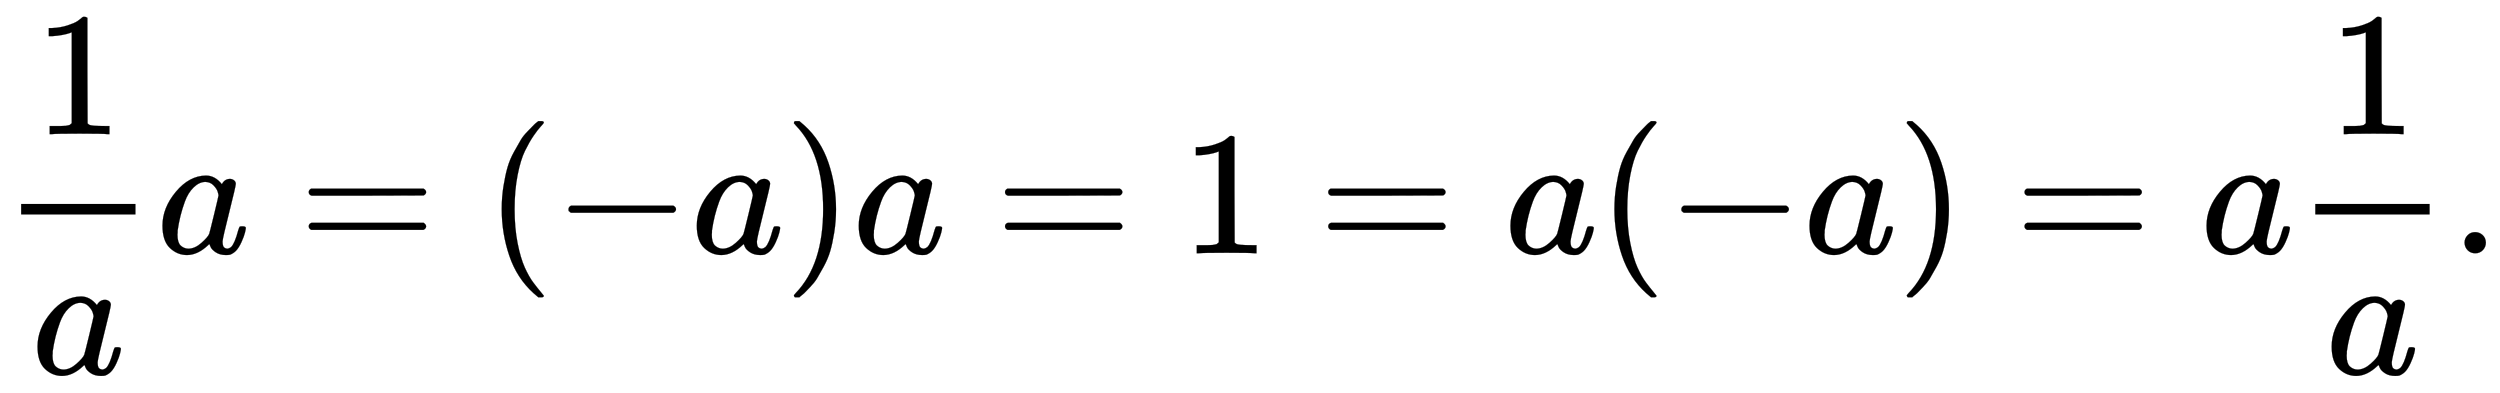 <svg xmlns:xlink="http://www.w3.org/1999/xlink" width="32.949ex" height="5.176ex" style="vertical-align: -1.838ex;" viewBox="0 -1437.2 14186.2 2228.5" role="img" focusable="false" xmlns="http://www.w3.org/2000/svg" aria-labelledby="MathJax-SVG-1-Title"><title id="MathJax-SVG-1-Title">StartFraction 1 Over a EndFraction a equals left parenthesis negative a right parenthesis a equals 1 equals a left parenthesis negative a right parenthesis equals a StartFraction 1 Over a EndFraction period</title><defs aria-hidden="true"><path stroke-width="1" id="E1-MJMAIN-31" d="M213 578L200 573Q186 568 160 563T102 556H83V602H102Q149 604 189 617T245 641T273 663Q275 666 285 666Q294 666 302 660V361L303 61Q310 54 315 52T339 48T401 46H427V0H416Q395 3 257 3Q121 3 100 0H88V46H114Q136 46 152 46T177 47T193 50T201 52T207 57T213 61V578Z"></path><path stroke-width="1" id="E1-MJMATHI-61" d="M33 157Q33 258 109 349T280 441Q331 441 370 392Q386 422 416 422Q429 422 439 414T449 394Q449 381 412 234T374 68Q374 43 381 35T402 26Q411 27 422 35Q443 55 463 131Q469 151 473 152Q475 153 483 153H487Q506 153 506 144Q506 138 501 117T481 63T449 13Q436 0 417 -8Q409 -10 393 -10Q359 -10 336 5T306 36L300 51Q299 52 296 50Q294 48 292 46Q233 -10 172 -10Q117 -10 75 30T33 157ZM351 328Q351 334 346 350T323 385T277 405Q242 405 210 374T160 293Q131 214 119 129Q119 126 119 118T118 106Q118 61 136 44T179 26Q217 26 254 59T298 110Q300 114 325 217T351 328Z"></path><path stroke-width="1" id="E1-MJMAIN-3D" d="M56 347Q56 360 70 367H707Q722 359 722 347Q722 336 708 328L390 327H72Q56 332 56 347ZM56 153Q56 168 72 173H708Q722 163 722 153Q722 140 707 133H70Q56 140 56 153Z"></path><path stroke-width="1" id="E1-MJMAIN-28" d="M94 250Q94 319 104 381T127 488T164 576T202 643T244 695T277 729T302 750H315H319Q333 750 333 741Q333 738 316 720T275 667T226 581T184 443T167 250T184 58T225 -81T274 -167T316 -220T333 -241Q333 -250 318 -250H315H302L274 -226Q180 -141 137 -14T94 250Z"></path><path stroke-width="1" id="E1-MJMAIN-2212" d="M84 237T84 250T98 270H679Q694 262 694 250T679 230H98Q84 237 84 250Z"></path><path stroke-width="1" id="E1-MJMAIN-29" d="M60 749L64 750Q69 750 74 750H86L114 726Q208 641 251 514T294 250Q294 182 284 119T261 12T224 -76T186 -143T145 -194T113 -227T90 -246Q87 -249 86 -250H74Q66 -250 63 -250T58 -247T55 -238Q56 -237 66 -225Q221 -64 221 250T66 725Q56 737 55 738Q55 746 60 749Z"></path><path stroke-width="1" id="E1-MJMAIN-2E" d="M78 60Q78 84 95 102T138 120Q162 120 180 104T199 61Q199 36 182 18T139 0T96 17T78 60Z"></path></defs><g stroke="currentColor" fill="currentColor" stroke-width="0" transform="matrix(1 0 0 -1 0 0)" aria-hidden="true"><g transform="translate(120,0)"><rect stroke="none" width="649" height="60" x="0" y="220"></rect> <use xlink:href="#E1-MJMAIN-31" x="74" y="676"></use> <use xlink:href="#E1-MJMATHI-61" x="60" y="-686"></use></g> <use xlink:href="#E1-MJMATHI-61" x="889" y="0"></use> <use xlink:href="#E1-MJMAIN-3D" x="1696" y="0"></use> <use xlink:href="#E1-MJMAIN-28" x="2753" y="0"></use> <use xlink:href="#E1-MJMAIN-2212" x="3142" y="0"></use> <use xlink:href="#E1-MJMATHI-61" x="3921" y="0"></use> <use xlink:href="#E1-MJMAIN-29" x="4450" y="0"></use> <use xlink:href="#E1-MJMATHI-61" x="4840" y="0"></use> <use xlink:href="#E1-MJMAIN-3D" x="5647" y="0"></use> <use xlink:href="#E1-MJMAIN-31" x="6703" y="0"></use> <use xlink:href="#E1-MJMAIN-3D" x="7481" y="0"></use> <use xlink:href="#E1-MJMATHI-61" x="8538" y="0"></use> <use xlink:href="#E1-MJMAIN-28" x="9067" y="0"></use> <use xlink:href="#E1-MJMAIN-2212" x="9457" y="0"></use> <use xlink:href="#E1-MJMATHI-61" x="10235" y="0"></use> <use xlink:href="#E1-MJMAIN-29" x="10765" y="0"></use> <use xlink:href="#E1-MJMAIN-3D" x="11432" y="0"></use> <use xlink:href="#E1-MJMATHI-61" x="12488" y="0"></use><g transform="translate(13018,0)"><g transform="translate(120,0)"><rect stroke="none" width="649" height="60" x="0" y="220"></rect> <use xlink:href="#E1-MJMAIN-31" x="74" y="676"></use> <use xlink:href="#E1-MJMATHI-61" x="60" y="-686"></use></g></g> <use xlink:href="#E1-MJMAIN-2E" x="13907" y="0"></use></g></svg>